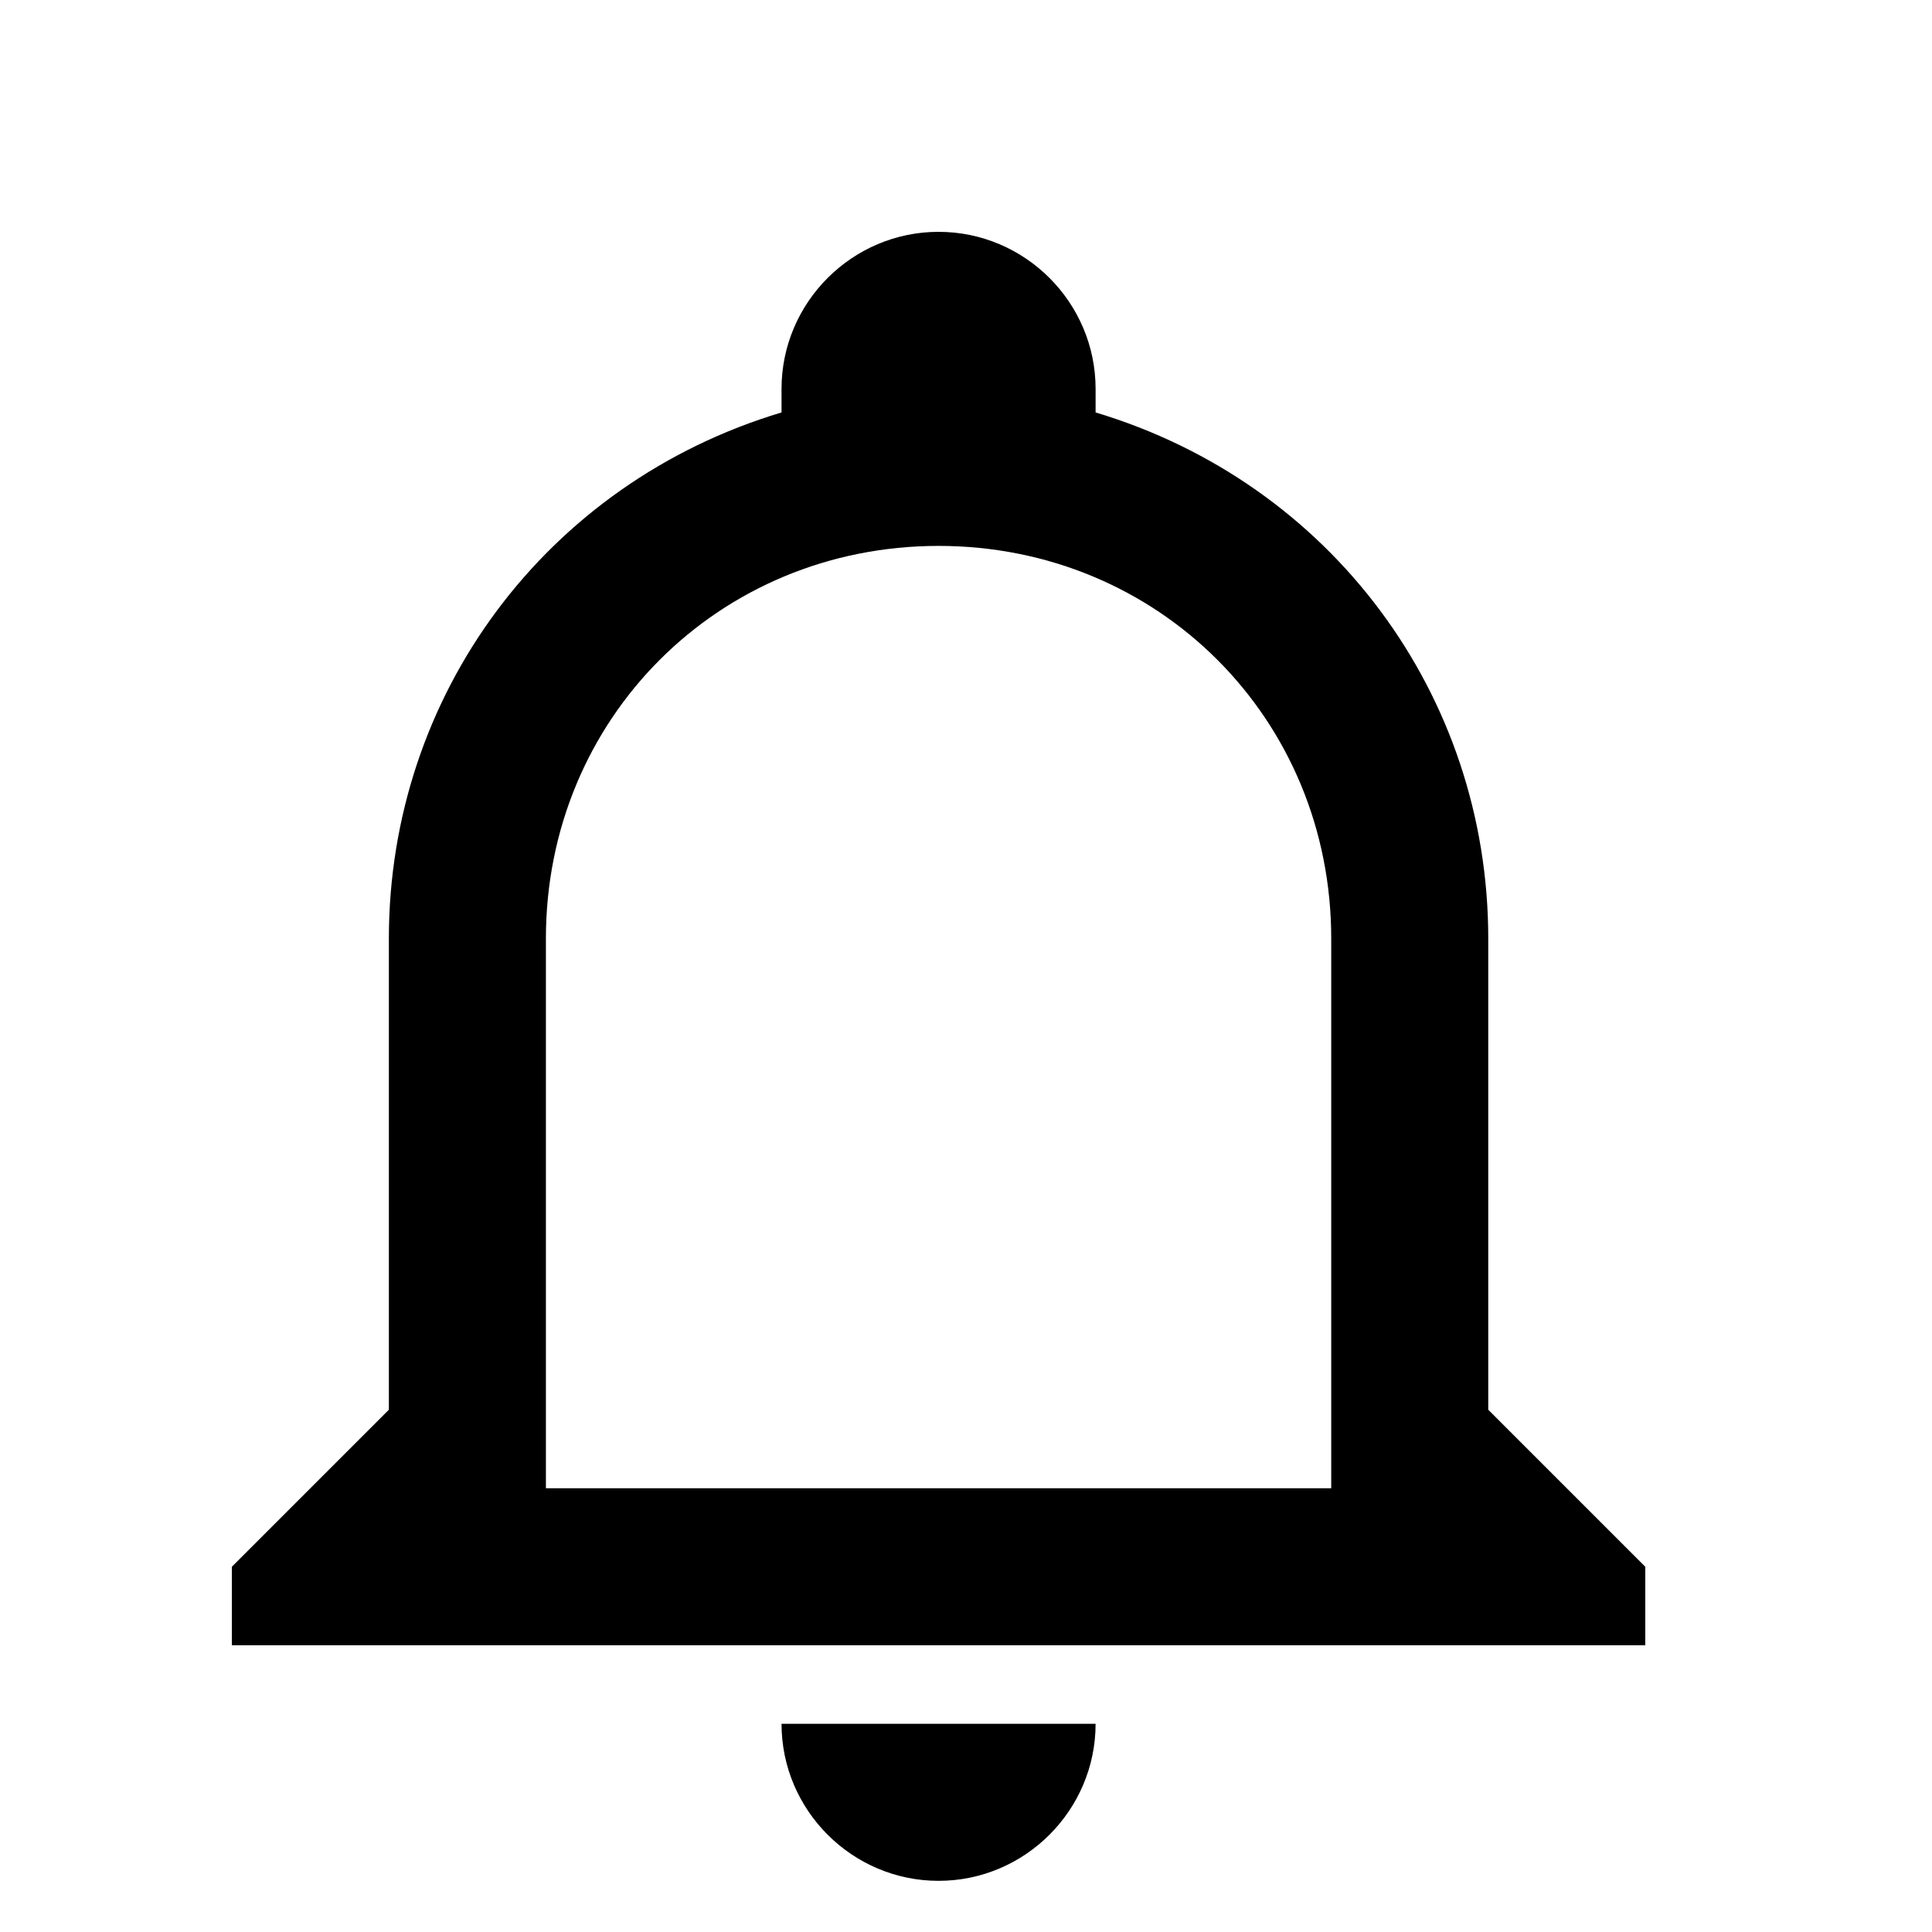 <svg width="25" height="25" viewBox="0 0 25 25" fill="none" xmlns="http://www.w3.org/2000/svg">
<path d="M10.113 22.306H14.177C14.177 23.424 13.263 24.338 12.145 24.338C11.027 24.338 10.113 23.424 10.113 22.306ZM21.29 20.274V21.29H3V20.274L5.032 18.242V12.145C5.032 8.995 7.064 6.252 10.113 5.337V5.032C10.113 3.914 11.027 3 12.145 3C13.263 3 14.177 3.914 14.177 5.032V5.337C17.226 6.252 19.258 8.995 19.258 12.145V18.242L21.29 20.274ZM17.226 12.145C17.226 9.3 14.99 7.064 12.145 7.064C9.3 7.064 7.064 9.3 7.064 12.145V19.258H17.226V12.145Z" fill="black"/>
</svg>
